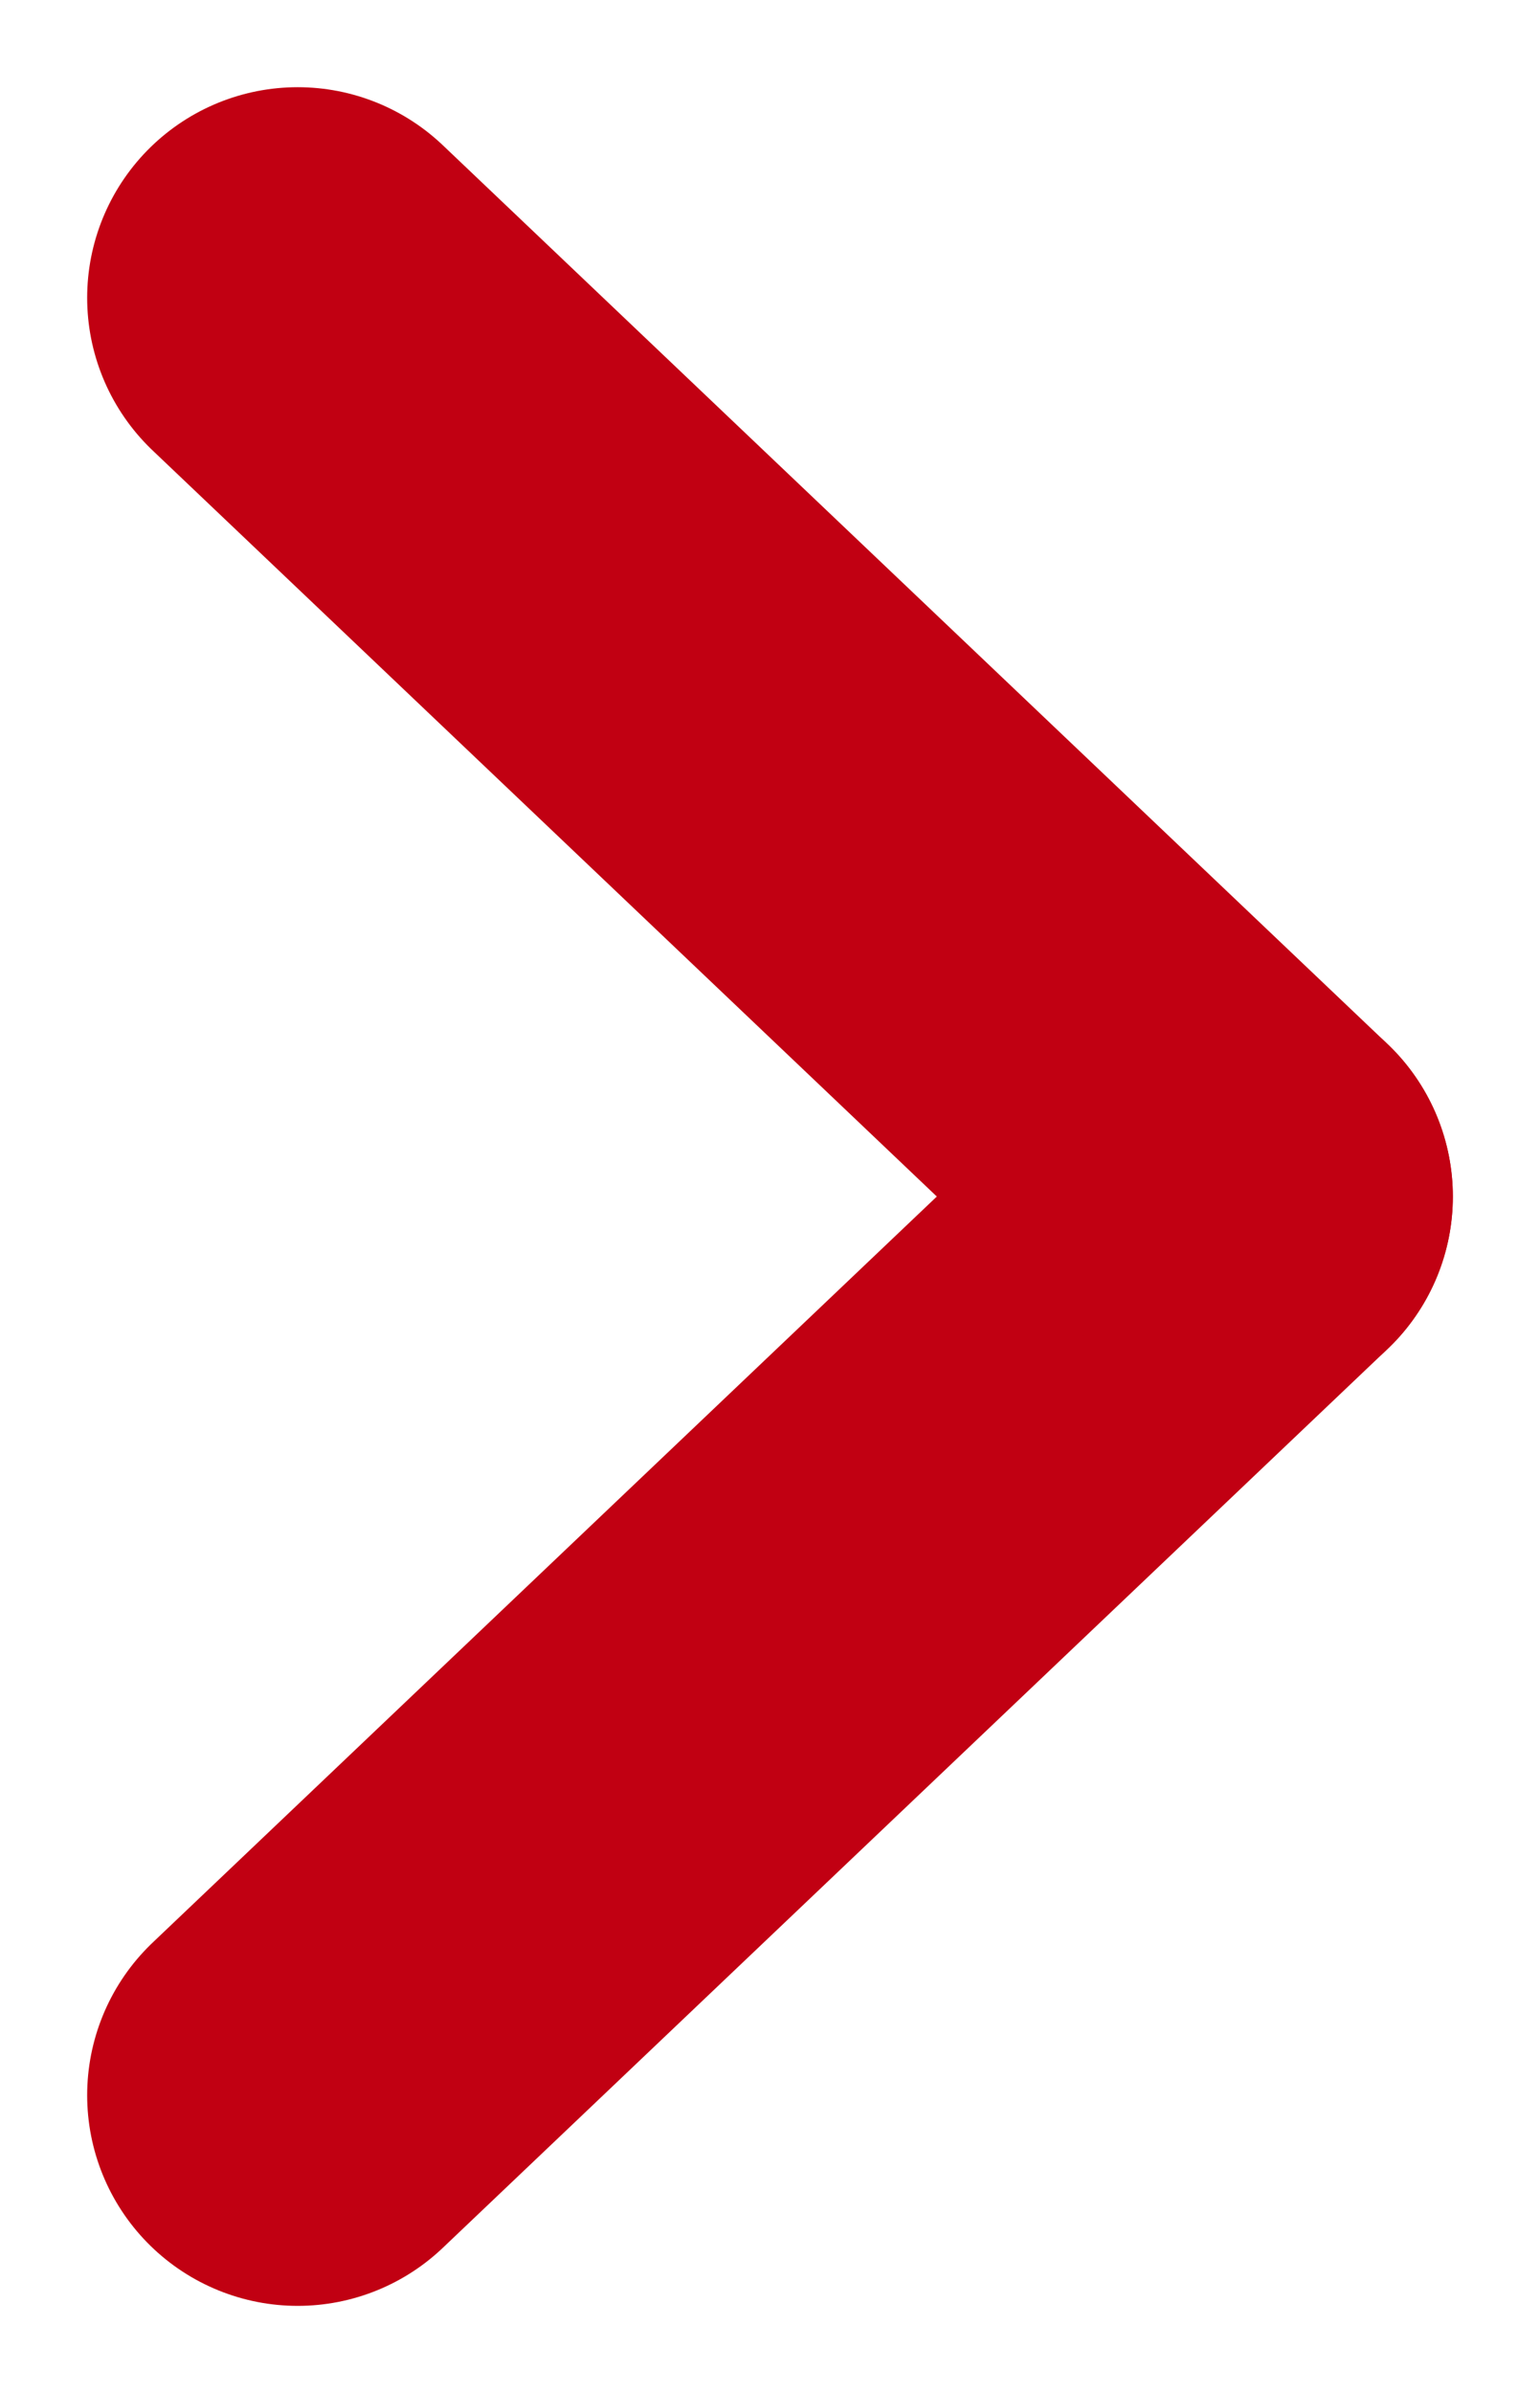 <svg xmlns="http://www.w3.org/2000/svg" width="7.315" height="11.362" viewBox="0 0 7.315 11.362">
  <g id="Group_10028" data-name="Group 10028" transform="translate(1.414 9.948) rotate(-90)">
    <line id="Line_4" data-name="Line 4" x2="4.267" y2="4.487" transform="translate(0)" fill="none" stroke="#c10012" stroke-linecap="round" stroke-width="2"/>
    <line id="Line_5" data-name="Line 5" x1="4.267" y2="4.487" transform="translate(4.267)" fill="none" stroke="#c10012" stroke-linecap="round" stroke-width="2"/>
  </g>
</svg>
